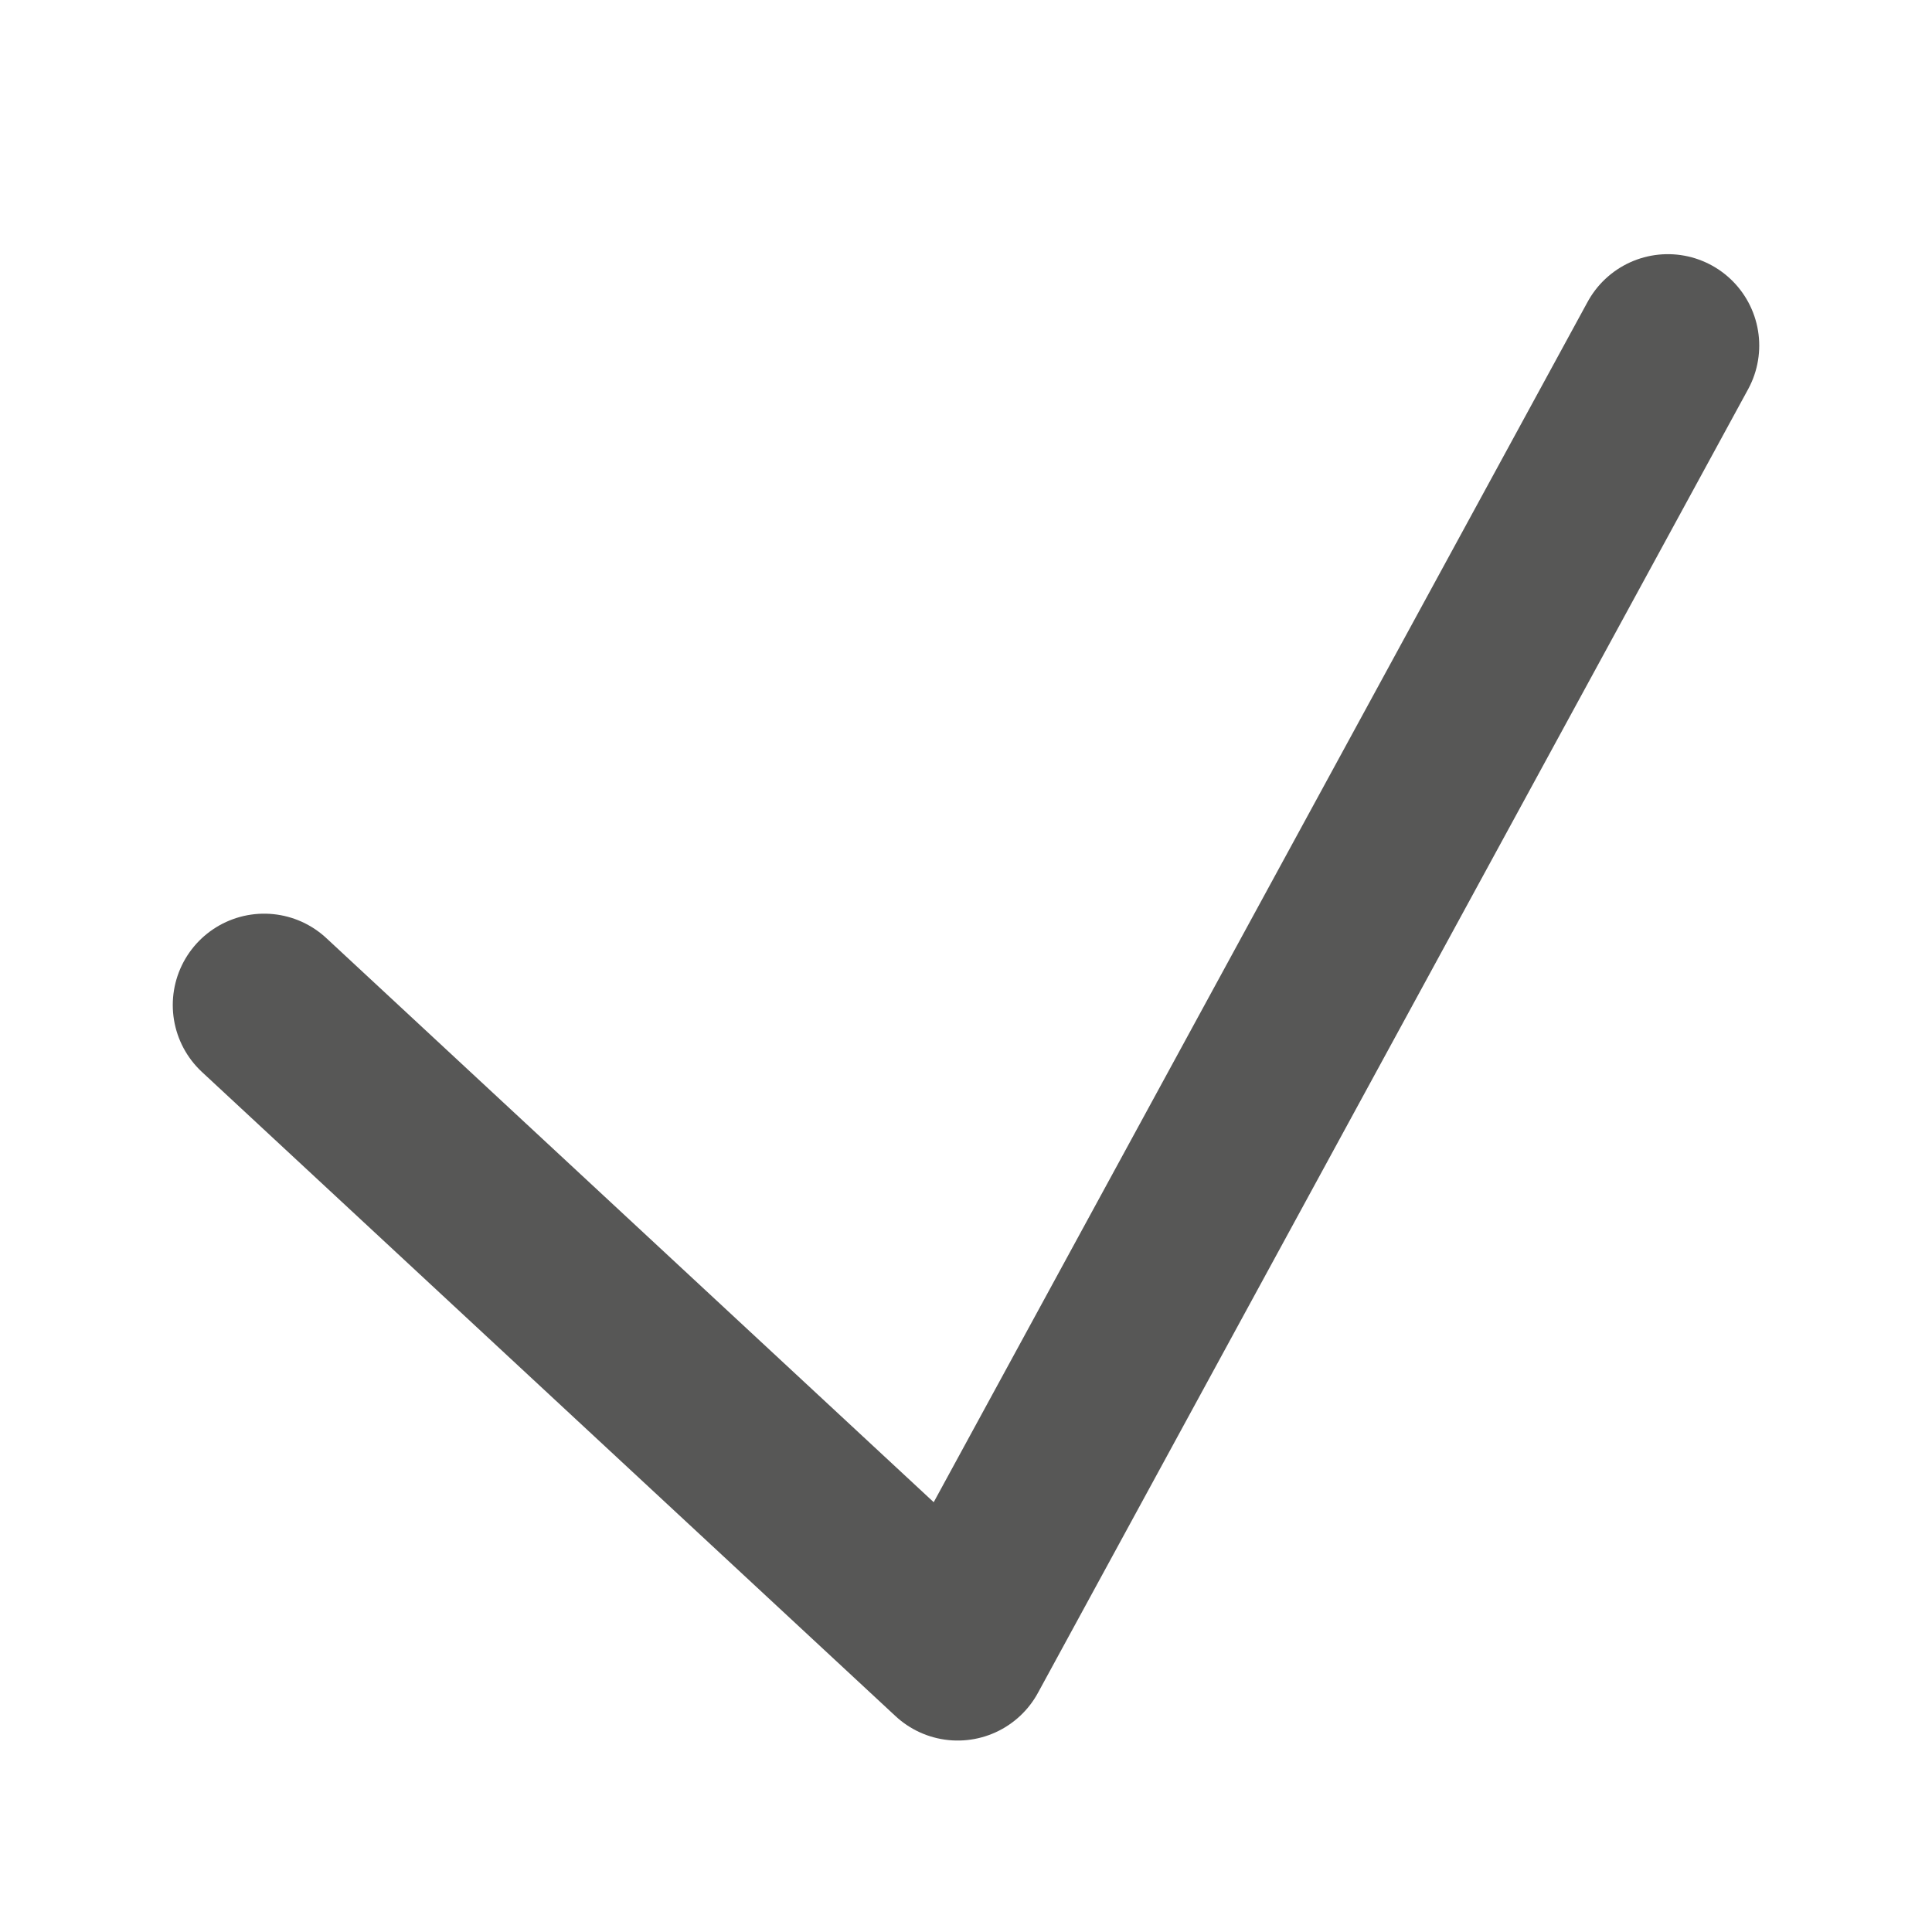 <?xml version="1.0" encoding="utf-8"?>
<!-- Generator: Adobe Illustrator 25.2.1, SVG Export Plug-In . SVG Version: 6.00 Build 0)  -->
<svg version="1.1" id="Capa_1" xmlns="http://www.w3.org/2000/svg" xmlns:xlink="http://www.w3.org/1999/xlink" x="0px" y="0px"
	 viewBox="0 0 465.2 465.2" style="enable-background:new 0 0 465.2 465.2;" xml:space="preserve">
<style type="text/css">
	.st0{fill:#FFFFFF;}
	.st1{fill:none;stroke:#575756;stroke-width:44;stroke-linecap:round;stroke-linejoin:round;stroke-miterlimit:10;}
</style>
<polyline class="st1" points="63.6,242 230.6,397.1 401.6,83.2 "/>
</svg>
